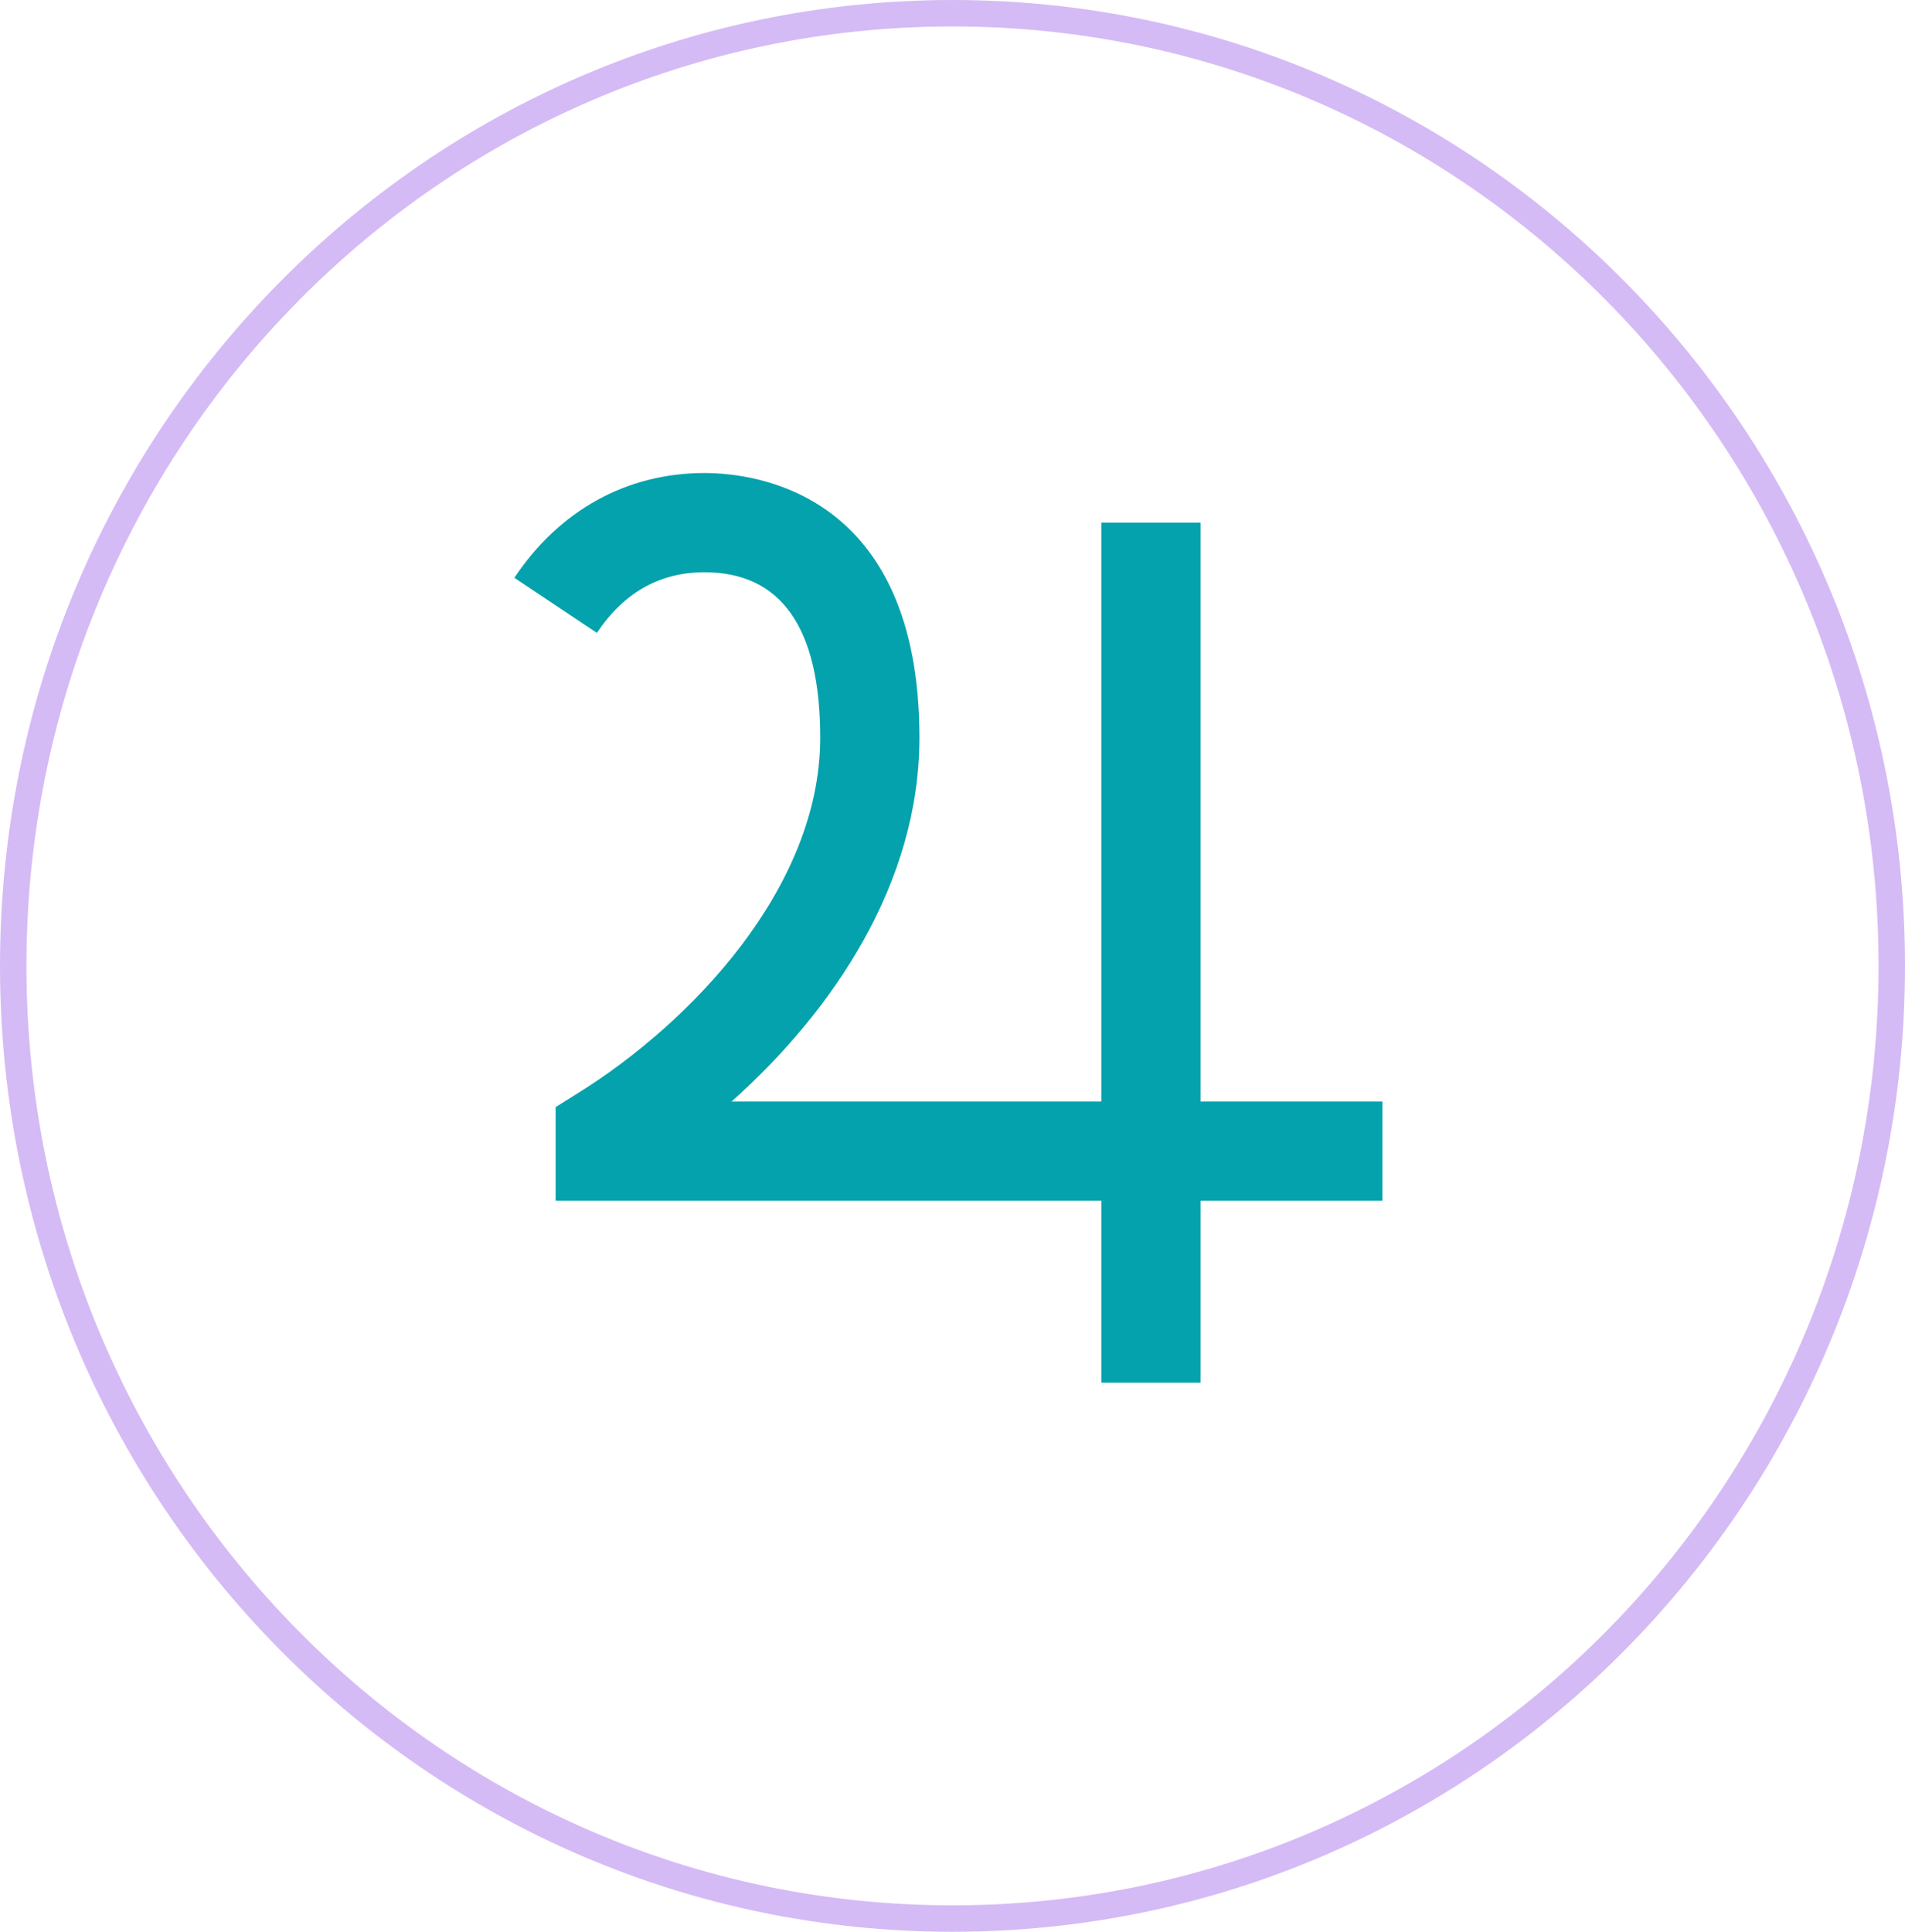 <svg width="72" height="73" viewBox="0 0 72 73" fill="none" xmlns="http://www.w3.org/2000/svg">
<path d="M71.5 36.5C71.5 56.389 55.6 72.5 36 72.5C16.4 72.5 0.5 56.389 0.5 36.5C0.5 16.611 16.4 0.5 36 0.5C55.6 0.5 71.5 16.611 71.5 36.5Z" stroke="#D5BBF5"/>
<path d="M52.25 41.625H45.375V19.75H41.625V41.625H27.65C31.511 38.179 34.75 33.354 34.75 27.875C34.75 18.596 28.531 17.875 26.625 17.875C23.694 17.875 21.142 19.281 19.44 21.835L22.56 23.915C23.573 22.395 24.941 21.625 26.625 21.625C29.528 21.625 31 23.727 31 27.875C31 33.566 26.088 38.656 21.881 41.285L21 41.836V45.375H41.625V52.25H45.375V45.375H52.25V41.625Z" fill="#04A2AC"/>
</svg>
